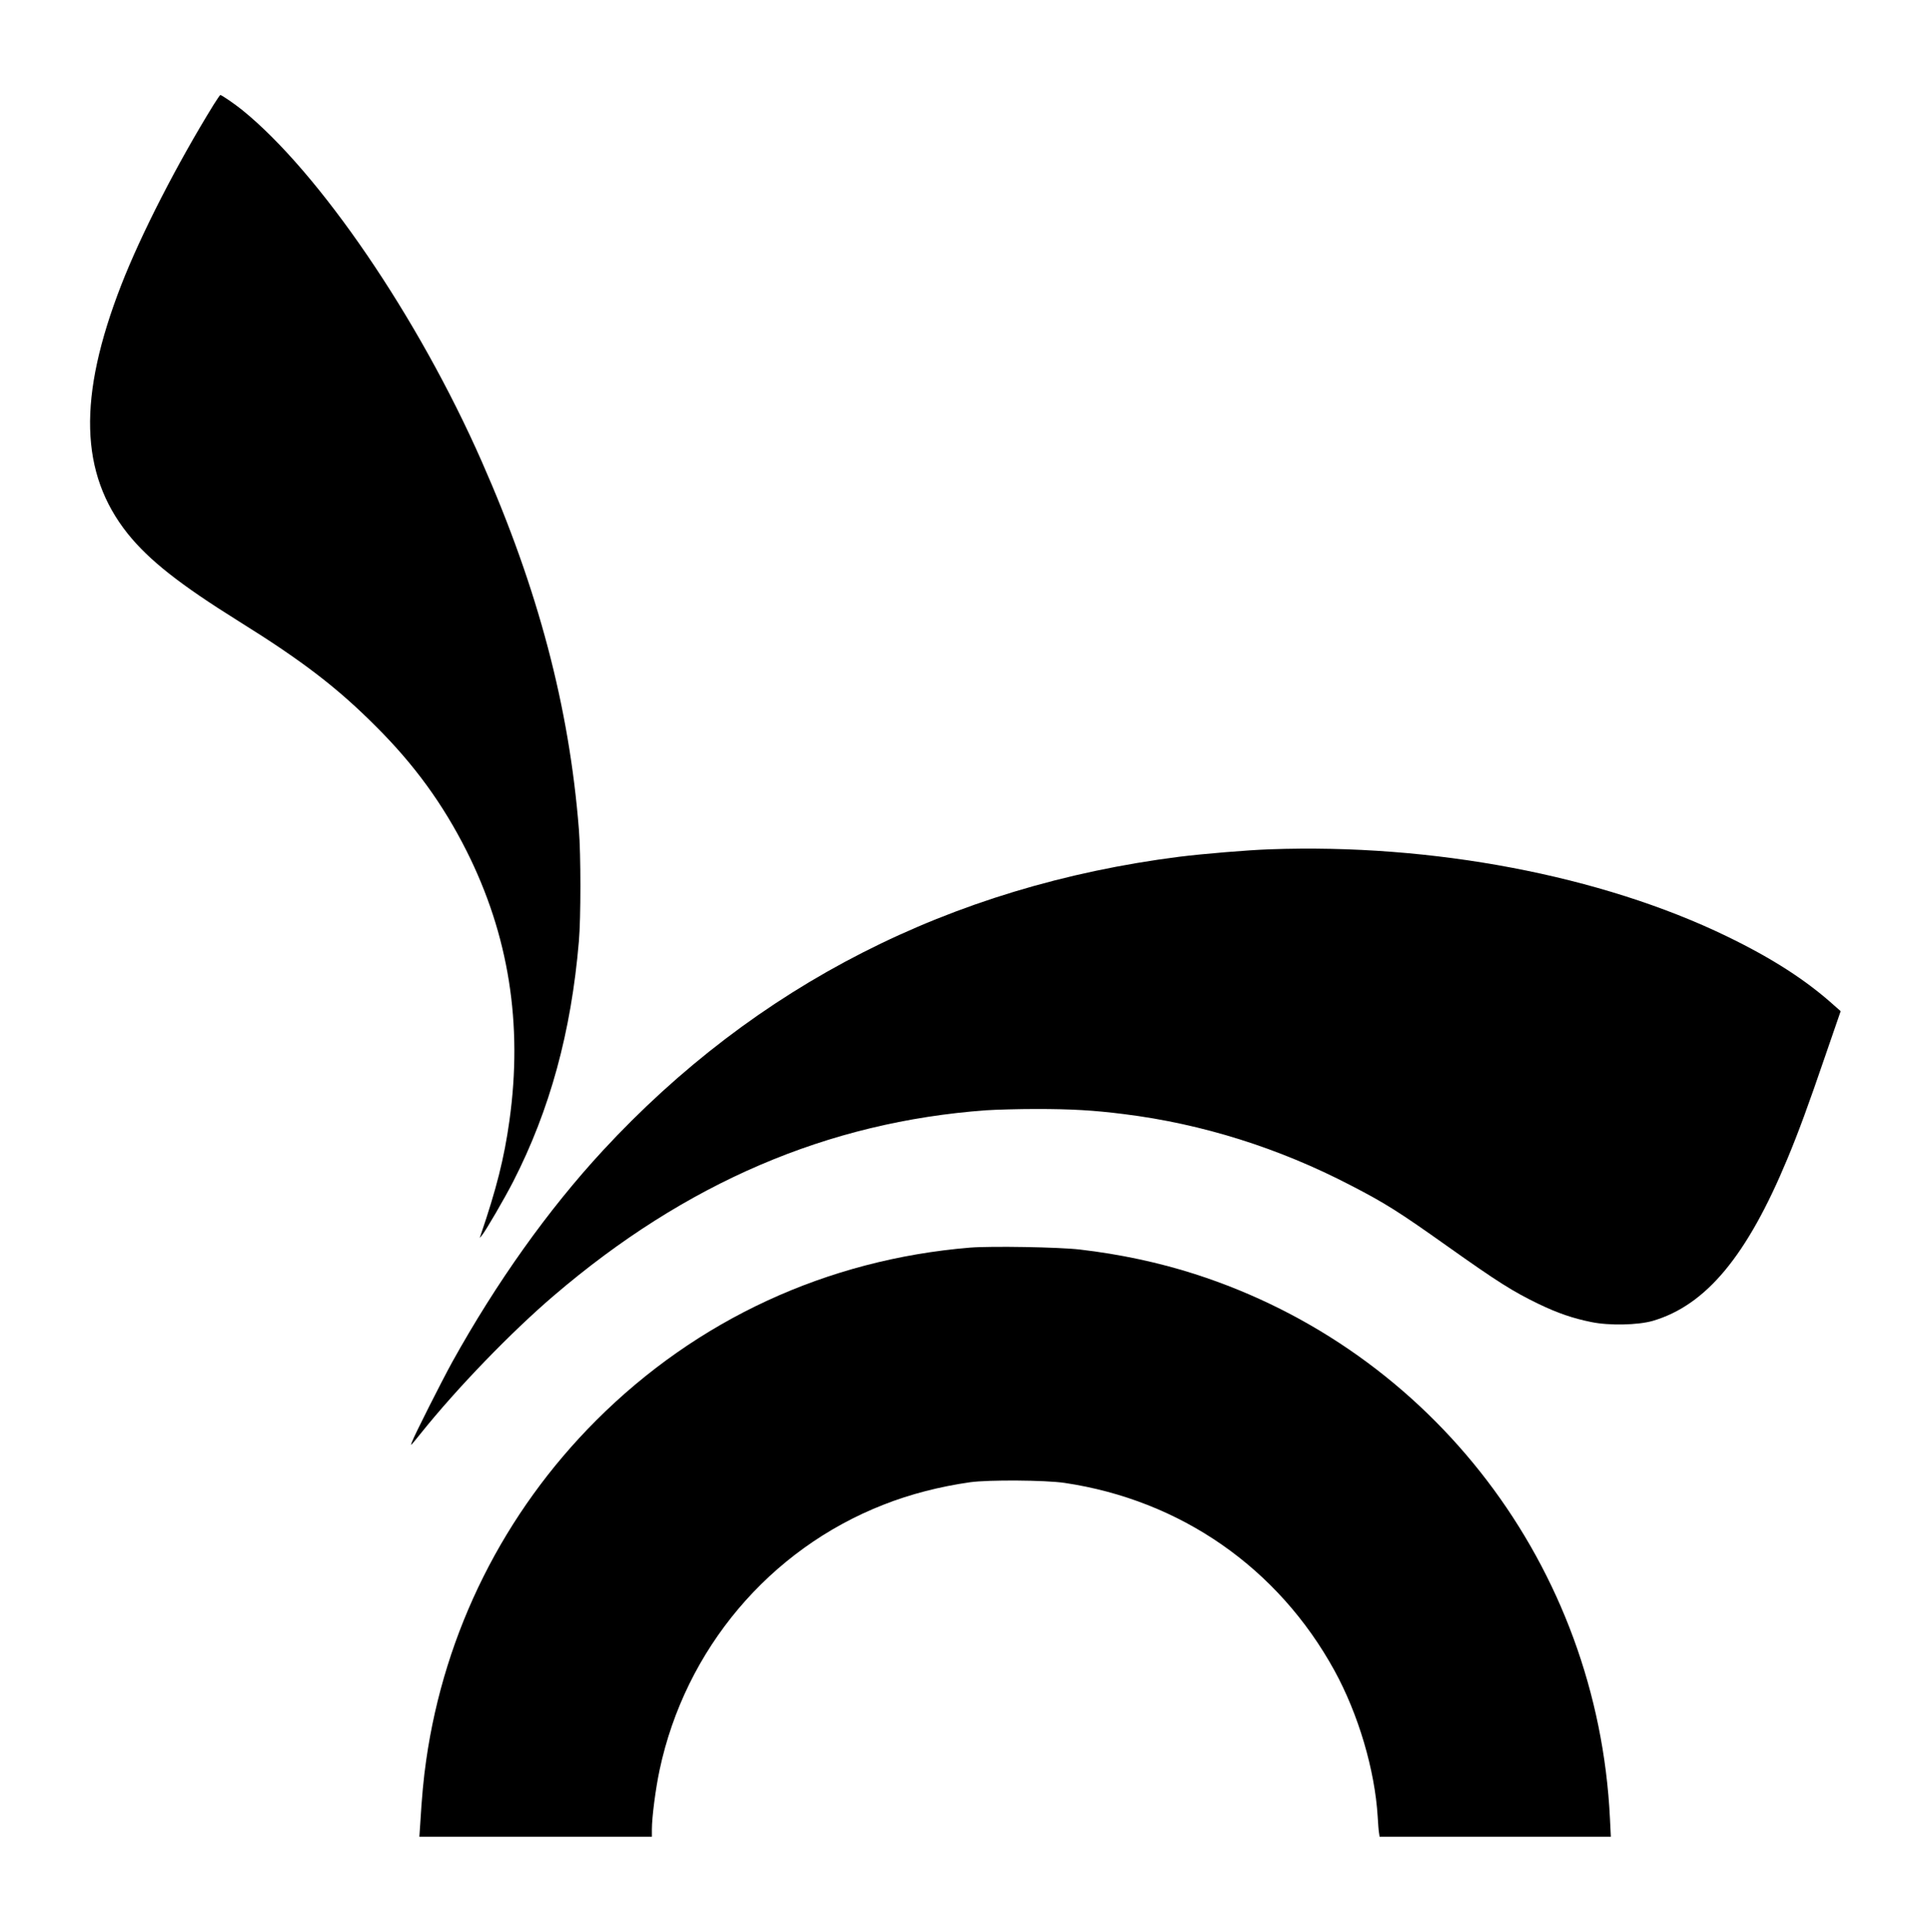 <?xml version="1.0" standalone="no"?>
<!DOCTYPE svg PUBLIC "-//W3C//DTD SVG 20010904//EN"
 "http://www.w3.org/TR/2001/REC-SVG-20010904/DTD/svg10.dtd">
<svg version="1.0" xmlns="http://www.w3.org/2000/svg"
 width="1504pt" height="1505pt" viewBox="0 0 1504 1505"
 preserveAspectRatio="xMidYMid meet">

<g transform="translate(0,1505) scale(0.1,-0.1)"
fill="#000000" stroke="none">
<path d="M1667 14238 c-288 -466 -568 -1013 -722 -1408 -340 -874 -324 -1469
51 -1939 166 -206 404 -394 864 -681 495 -308 769 -518 1070 -820 301 -300
522 -605 706 -970 329 -655 439 -1348 334 -2100 -41 -294 -101 -532 -225 -895
l-7 -20 17 20 c31 37 176 287 244 419 286 559 452 1165 512 1871 16 183 16
678 0 875 -75 950 -317 1868 -757 2865 -494 1122 -1266 2253 -1869 2740 -56
45 -158 115 -168 115 -3 0 -25 -33 -50 -72z"/>
<path d="M9895 8433 c-174 -6 -520 -35 -705 -58 -1783 -227 -3301 -1001 -4493
-2290 -427 -462 -828 -1026 -1172 -1645 -83 -151 -293 -566 -315 -625 -13 -35
-14 -35 71 70 283 353 703 787 1034 1070 1028 880 2136 1355 3370 1445 77 5
253 10 390 10 274 0 448 -10 685 -40 609 -76 1206 -264 1764 -554 271 -140
377 -207 756 -476 392 -278 511 -353 712 -450 146 -70 264 -111 408 -140 139
-29 364 -24 479 9 416 122 735 506 1049 1261 86 206 164 418 298 810 l118 342
-50 44 c-221 199 -484 368 -839 540 -977 473 -2293 723 -3560 677z"/>
<path d="M7560 5330 c-1115 -92 -2129 -561 -2914 -1346 -719 -719 -1182 -1644
-1325 -2649 -20 -137 -34 -289 -46 -492 l-7 -103 906 0 906 0 0 58 c0 93 29
317 60 462 200 941 856 1719 1745 2067 208 82 437 141 675 175 145 20 583 17
735 -5 904 -134 1664 -661 2104 -1462 187 -341 315 -775 337 -1139 3 -50 7
-106 10 -123 l5 -33 901 0 901 0 -7 143 c-95 1959 -1381 3646 -3235 4241 -277
89 -584 155 -896 191 -162 19 -691 28 -855 15z"/>
</g>
</svg>
